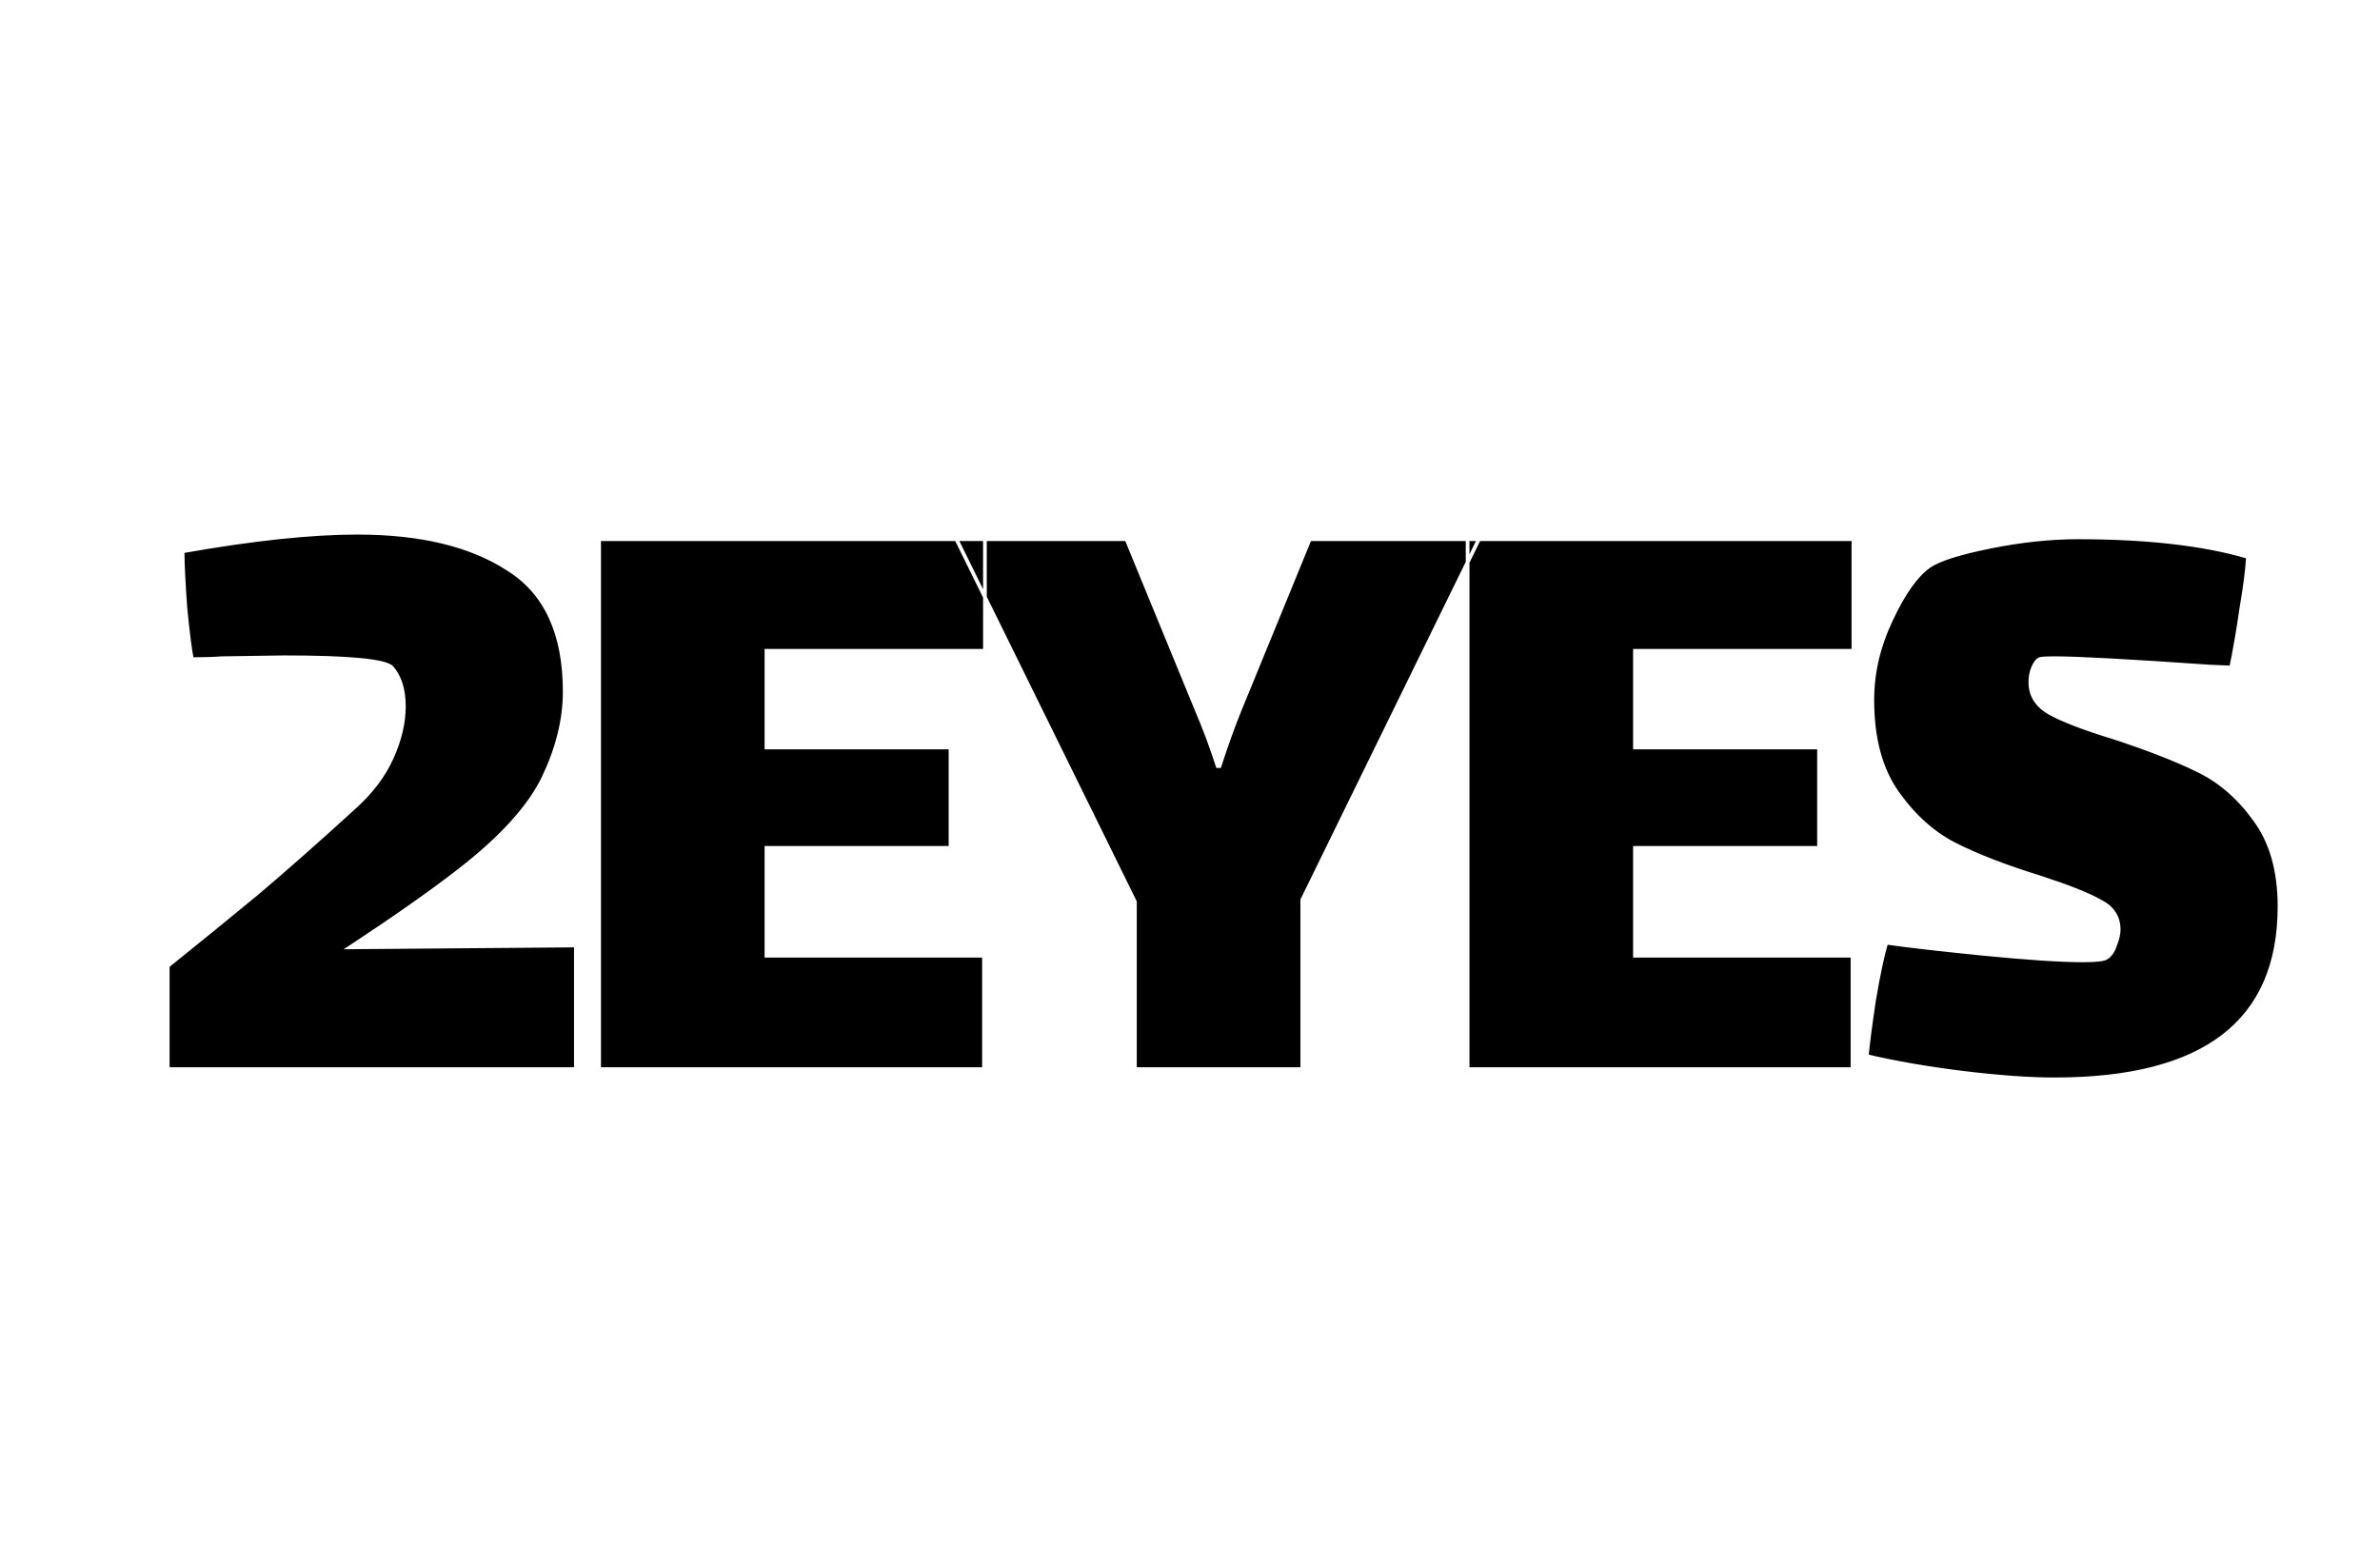 <svg xmlns="http://www.w3.org/2000/svg" fill="none" viewBox="0 0 1280 832" height="832" width="1280">
<rect x="0" y="0" width="1280" height="832" fill="#808080" stroke="none"/>
<g clip-path="url(#clip0_62_25)">
<rect fill="white" height="832" width="1280"></rect>
<mask fill="black" height="297" width="1138" y="285" x="89" maskUnits="userSpaceOnUse" id="path-1-outside-1_62_25">
<rect height="297" width="1138" y="285" x="89" fill="white"></rect>
<path d="M309.711 508.5V575H90.211V519.5C107.211 505.833 123.378 492.667 138.711 480C154.044 467 171.211 451.833 190.211 434.5C199.544 426.167 206.378 417.167 210.711 407.5C215.044 397.833 217.211 388.667 217.211 380C217.211 371 215.044 364 210.711 359C207.044 355.333 187.711 353.5 152.711 353.5L119.211 354C114.878 354.333 109.544 354.5 103.211 354.5C102.211 349.833 101.044 340.667 99.711 327C98.711 313.333 98.211 303.167 98.211 296.5C135.878 289.833 167.211 286.5 192.211 286.5C226.211 286.5 253.211 293 273.211 306C293.544 318.667 303.711 340.667 303.711 372C303.711 387 299.878 402.5 292.211 418.5C284.544 434.167 269.544 450.667 247.211 468C232.211 479.667 212.544 493.5 188.211 509.5L309.711 508.5ZM322.211 290H529.711V350H412.211V402H511.211V456H412.211V514H529.211V575H322.211V290ZM700.375 484V575H610.375V485L514.375 290H605.875L643.875 382.5C647.875 391.833 651.542 401.667 654.875 412H655.875C659.542 400.667 663.208 390.5 666.875 381.5L704.375 290H795.375L700.375 484ZM789.301 290H996.801V350H879.301V402H978.301V456H879.301V514H996.301V575H789.301V290ZM1091.96 367C1091.96 374 1095.46 379.5 1102.46 383.5C1109.8 387.5 1121.13 391.833 1136.46 396.5C1154.8 402.5 1169.8 408.333 1181.46 414C1193.46 419.667 1203.8 428.5 1212.46 440.5C1221.46 452.5 1225.96 468.167 1225.96 487.5C1225.96 549.5 1185.63 580.5 1104.96 580.5C1091.63 580.5 1075.3 579.333 1055.96 577C1036.96 574.667 1019.63 571.667 1003.96 568C1004.63 561 1005.96 550.833 1007.96 537.5C1010.3 523.833 1012.46 513.667 1014.46 507C1026.13 508.667 1043.63 510.667 1066.96 513C1090.63 515.333 1108.46 516.5 1120.46 516.5C1127.46 516.5 1131.63 516 1132.96 515C1134.96 513.667 1136.46 511.5 1137.46 508.5C1138.8 505.167 1139.46 502.333 1139.46 500C1139.46 493.333 1136.3 488.333 1129.96 485C1123.63 481.333 1112.8 477 1097.46 472C1079.13 466.333 1063.96 460.5 1051.96 454.5C1039.96 448.5 1029.46 439.167 1020.46 426.5C1011.46 413.833 1006.96 397.167 1006.96 376.5C1006.96 361.833 1010.3 347.5 1016.96 333.5C1023.63 319.167 1030.46 309.5 1037.46 304.5C1042.8 300.833 1053.8 297.333 1070.46 294C1087.13 290.667 1102.8 289 1117.46 289C1154.8 289 1185.3 292.5 1208.96 299.5C1208.63 306.167 1207.46 315.333 1205.46 327C1203.8 338.667 1201.96 349.333 1199.96 359L1188.46 358.5C1145.13 355.5 1117.46 354 1105.46 354C1100.46 354 1097.63 354.167 1096.96 354.5C1095.63 355.167 1094.46 356.667 1093.46 359C1092.46 361.333 1091.96 364 1091.96 367Z"></path>
</mask>
<path fill="black" d="M309.711 508.5V575H90.211V519.5C107.211 505.833 123.378 492.667 138.711 480C154.044 467 171.211 451.833 190.211 434.5C199.544 426.167 206.378 417.167 210.711 407.5C215.044 397.833 217.211 388.667 217.211 380C217.211 371 215.044 364 210.711 359C207.044 355.333 187.711 353.5 152.711 353.5L119.211 354C114.878 354.333 109.544 354.5 103.211 354.5C102.211 349.833 101.044 340.667 99.711 327C98.711 313.333 98.211 303.167 98.211 296.5C135.878 289.833 167.211 286.5 192.211 286.5C226.211 286.5 253.211 293 273.211 306C293.544 318.667 303.711 340.667 303.711 372C303.711 387 299.878 402.5 292.211 418.5C284.544 434.167 269.544 450.667 247.211 468C232.211 479.667 212.544 493.5 188.211 509.5L309.711 508.5ZM322.211 290H529.711V350H412.211V402H511.211V456H412.211V514H529.211V575H322.211V290ZM700.375 484V575H610.375V485L514.375 290H605.875L643.875 382.5C647.875 391.833 651.542 401.667 654.875 412H655.875C659.542 400.667 663.208 390.5 666.875 381.5L704.375 290H795.375L700.375 484ZM789.301 290H996.801V350H879.301V402H978.301V456H879.301V514H996.301V575H789.301V290ZM1091.96 367C1091.96 374 1095.46 379.5 1102.46 383.5C1109.8 387.5 1121.13 391.833 1136.46 396.5C1154.8 402.5 1169.8 408.333 1181.46 414C1193.46 419.667 1203.8 428.5 1212.46 440.5C1221.46 452.5 1225.96 468.167 1225.96 487.5C1225.96 549.5 1185.63 580.5 1104.96 580.5C1091.63 580.5 1075.3 579.333 1055.96 577C1036.96 574.667 1019.63 571.667 1003.96 568C1004.63 561 1005.96 550.833 1007.96 537.5C1010.3 523.833 1012.46 513.667 1014.46 507C1026.13 508.667 1043.63 510.667 1066.96 513C1090.63 515.333 1108.46 516.5 1120.46 516.5C1127.46 516.5 1131.63 516 1132.96 515C1134.96 513.667 1136.46 511.5 1137.46 508.5C1138.8 505.167 1139.46 502.333 1139.46 500C1139.46 493.333 1136.3 488.333 1129.96 485C1123.63 481.333 1112.8 477 1097.46 472C1079.13 466.333 1063.96 460.5 1051.96 454.5C1039.96 448.5 1029.46 439.167 1020.46 426.5C1011.46 413.833 1006.96 397.167 1006.96 376.5C1006.96 361.833 1010.3 347.5 1016.96 333.5C1023.63 319.167 1030.46 309.5 1037.46 304.5C1042.8 300.833 1053.8 297.333 1070.46 294C1087.13 290.667 1102.8 289 1117.46 289C1154.8 289 1185.3 292.5 1208.96 299.5C1208.63 306.167 1207.46 315.333 1205.46 327C1203.8 338.667 1201.96 349.333 1199.96 359L1188.46 358.5C1145.13 355.5 1117.46 354 1105.46 354C1100.46 354 1097.63 354.167 1096.96 354.5C1095.63 355.167 1094.46 356.667 1093.46 359C1092.46 361.333 1091.96 364 1091.96 367Z"></path>
<path mask="url(#path-1-outside-1_62_25)" fill="white" d="M309.711 508.5H310.711V507.492L309.703 507.5L309.711 508.5ZM309.711 575V576H310.711V575H309.711ZM90.211 575H89.211V576H90.211V575ZM90.211 519.5L89.584 518.721L89.211 519.021V519.5H90.211ZM138.711 480L139.348 480.771L139.358 480.763L138.711 480ZM190.211 434.5L189.545 433.754L189.537 433.761L190.211 434.5ZM210.711 407.5L211.623 407.909L211.623 407.909L210.711 407.5ZM210.711 359L211.467 358.345L211.443 358.318L211.418 358.293L210.711 359ZM152.711 353.5V352.5H152.703L152.696 352.5L152.711 353.5ZM119.211 354L119.196 353L119.165 353.001L119.134 353.003L119.211 354ZM103.211 354.5L102.233 354.71L102.403 355.5H103.211V354.5ZM99.711 327L98.714 327.073L98.715 327.085L98.716 327.097L99.711 327ZM98.211 296.5L98.037 295.515L97.211 295.661V296.5H98.211ZM273.211 306L272.666 306.838L272.674 306.844L272.682 306.849L273.211 306ZM292.211 418.5L293.109 418.94L293.113 418.932L292.211 418.5ZM247.211 468L246.598 467.21L246.597 467.211L247.211 468ZM188.211 509.5L187.662 508.664L184.828 510.528L188.219 510.5L188.211 509.5ZM308.711 508.5V575H310.711V508.5H308.711ZM309.711 574H90.211V576H309.711V574ZM91.211 575V519.5H89.211V575H91.211ZM90.838 520.279C107.841 506.61 124.011 493.441 139.348 480.771L138.074 479.229C122.744 491.893 106.581 505.056 89.584 518.721L90.838 520.279ZM139.358 480.763C154.702 467.753 171.878 452.578 190.885 435.239L189.537 433.761C170.544 451.089 153.386 466.247 138.064 479.237L139.358 480.763ZM190.877 435.246C200.296 426.836 207.223 417.725 211.623 407.909L209.798 407.091C205.532 416.608 198.792 425.498 189.545 433.754L190.877 435.246ZM211.623 407.909C216.002 398.142 218.211 388.835 218.211 380H216.211C216.211 388.498 214.087 397.525 209.798 407.091L211.623 407.909ZM218.211 380C218.211 370.846 216.006 363.583 211.467 358.345L209.955 359.655C214.082 364.417 216.211 371.154 216.211 380H218.211ZM211.418 358.293C210.831 357.706 209.996 357.215 208.991 356.79C207.976 356.36 206.726 355.973 205.256 355.621C202.316 354.918 198.41 354.34 193.555 353.879C183.842 352.958 170.222 352.5 152.711 352.5V354.5C170.2 354.5 183.747 354.958 193.367 355.871C198.179 356.327 201.981 356.894 204.791 357.566C206.196 357.902 207.332 358.259 208.212 358.632C209.103 359.009 209.674 359.378 210.004 359.707L211.418 358.293ZM152.696 352.5L119.196 353L119.226 355L152.726 354.5L152.696 352.5ZM119.134 353.003C114.835 353.334 109.529 353.5 103.211 353.5V355.5C109.559 355.5 114.92 355.333 119.288 354.997L119.134 353.003ZM104.189 354.29C103.203 349.688 102.04 340.577 100.706 326.903L98.716 327.097C100.048 340.756 101.219 349.978 102.233 354.71L104.189 354.29ZM100.708 326.927C99.709 313.265 99.211 303.128 99.211 296.5H97.211C97.211 303.205 97.713 313.402 98.714 327.073L100.708 326.927ZM98.385 297.485C136.021 290.823 167.291 287.5 192.211 287.5V285.5C167.13 285.5 135.734 288.843 98.037 295.515L98.385 297.485ZM192.211 287.5C226.096 287.5 252.883 293.98 272.666 306.838L273.756 305.162C253.538 292.02 226.326 285.5 192.211 285.5V287.5ZM272.682 306.849C292.633 319.277 302.711 340.892 302.711 372H304.711C304.711 340.442 294.455 318.056 273.74 305.151L272.682 306.849ZM302.711 372C302.711 386.825 298.923 402.178 291.309 418.068L293.113 418.932C300.832 402.822 304.711 387.174 304.711 372H302.711ZM291.313 418.06C283.742 433.531 268.877 449.919 246.598 467.21L247.824 468.79C270.212 451.415 285.346 434.803 293.109 418.94L291.313 418.06ZM246.597 467.211C231.626 478.855 211.983 492.672 187.662 508.664L188.76 510.336C213.106 494.328 232.796 480.478 247.825 468.789L246.597 467.211ZM188.219 510.5L309.719 509.5L309.703 507.5L188.203 508.5L188.219 510.5ZM322.211 290V289H321.211V290H322.211ZM529.711 290H530.711V289H529.711V290ZM529.711 350V351H530.711V350H529.711ZM412.211 350V349H411.211V350H412.211ZM412.211 402H411.211V403H412.211V402ZM511.211 402H512.211V401H511.211V402ZM511.211 456V457H512.211V456H511.211ZM412.211 456V455H411.211V456H412.211ZM412.211 514H411.211V515H412.211V514ZM529.211 514H530.211V513H529.211V514ZM529.211 575V576H530.211V575H529.211ZM322.211 575H321.211V576H322.211V575ZM322.211 291H529.711V289H322.211V291ZM528.711 290V350H530.711V290H528.711ZM529.711 349H412.211V351H529.711V349ZM411.211 350V402H413.211V350H411.211ZM412.211 403H511.211V401H412.211V403ZM510.211 402V456H512.211V402H510.211ZM511.211 455H412.211V457H511.211V455ZM411.211 456V514H413.211V456H411.211ZM412.211 515H529.211V513H412.211V515ZM528.211 514V575H530.211V514H528.211ZM529.211 574H322.211V576H529.211V574ZM323.211 575V290H321.211V575H323.211ZM700.375 484L699.477 483.56L699.375 483.768V484H700.375ZM700.375 575V576H701.375V575H700.375ZM610.375 575H609.375V576H610.375V575ZM610.375 485H611.375V484.767L611.272 484.558L610.375 485ZM514.375 290V289H512.768L513.478 290.442L514.375 290ZM605.875 290L606.8 289.62L606.545 289H605.875V290ZM643.875 382.5L642.95 382.88L642.953 382.887L642.956 382.894L643.875 382.5ZM654.875 412L653.923 412.307L654.147 413H654.875V412ZM655.875 412V413H656.603L656.826 412.308L655.875 412ZM666.875 381.5L665.95 381.121L665.949 381.123L666.875 381.5ZM704.375 290V289H703.704L703.45 289.621L704.375 290ZM795.375 290L796.273 290.44L796.978 289H795.375V290ZM699.375 484V575H701.375V484H699.375ZM700.375 574H610.375V576H700.375V574ZM611.375 575V485H609.375V575H611.375ZM611.272 484.558L515.272 289.558L513.478 290.442L609.478 485.442L611.272 484.558ZM514.375 291H605.875V289H514.375V291ZM604.95 290.38L642.95 382.88L644.8 382.12L606.8 289.62L604.95 290.38ZM642.956 382.894C646.943 392.197 650.599 402.001 653.923 412.307L655.827 411.693C652.485 401.332 648.807 391.47 644.794 382.106L642.956 382.894ZM654.875 413H655.875V411H654.875V413ZM656.826 412.308C660.487 400.993 664.146 390.85 667.801 381.877L665.949 381.123C662.271 390.15 658.596 400.34 654.924 411.692L656.826 412.308ZM667.8 381.879L705.3 290.379L703.45 289.621L665.95 381.121L667.8 381.879ZM704.375 291H795.375V289H704.375V291ZM794.477 289.56L699.477 483.56L701.273 484.44L796.273 290.44L794.477 289.56ZM789.301 290V289H788.301V290H789.301ZM996.801 290H997.801V289H996.801V290ZM996.801 350V351H997.801V350H996.801ZM879.301 350V349H878.301V350H879.301ZM879.301 402H878.301V403H879.301V402ZM978.301 402H979.301V401H978.301V402ZM978.301 456V457H979.301V456H978.301ZM879.301 456V455H878.301V456H879.301ZM879.301 514H878.301V515H879.301V514ZM996.301 514H997.301V513H996.301V514ZM996.301 575V576H997.301V575H996.301ZM789.301 575H788.301V576H789.301V575ZM789.301 291H996.801V289H789.301V291ZM995.801 290V350H997.801V290H995.801ZM996.801 349H879.301V351H996.801V349ZM878.301 350V402H880.301V350H878.301ZM879.301 403H978.301V401H879.301V403ZM977.301 402V456H979.301V402H977.301ZM978.301 455H879.301V457H978.301V455ZM878.301 456V514H880.301V456H878.301ZM879.301 515H996.301V513H879.301V515ZM995.301 514V575H997.301V514H995.301ZM996.301 574H789.301V576H996.301V574ZM790.301 575V290H788.301V575H790.301ZM1102.46 383.5L1101.97 384.368L1101.98 384.373L1101.99 384.378L1102.46 383.5ZM1136.46 396.5L1136.78 395.55L1136.77 395.546L1136.76 395.543L1136.46 396.5ZM1181.46 414L1181.03 414.9L1181.04 414.904L1181.46 414ZM1212.46 440.5L1211.65 441.085L1211.66 441.093L1211.66 441.1L1212.46 440.5ZM1055.96 577L1055.84 577.993L1055.85 577.993L1055.96 577ZM1003.96 568L1002.97 567.905L1002.89 568.775L1003.74 568.974L1003.96 568ZM1007.96 537.5L1006.98 537.332L1006.98 537.342L1006.98 537.352L1007.96 537.5ZM1014.46 507L1014.61 506.01L1013.75 505.888L1013.51 506.713L1014.46 507ZM1066.96 513L1066.87 513.995L1066.87 513.995L1066.96 513ZM1132.96 515L1132.41 514.168L1132.39 514.183L1132.36 514.2L1132.96 515ZM1137.46 508.5L1136.54 508.129L1136.53 508.156L1136.52 508.184L1137.46 508.5ZM1129.96 485L1129.46 485.865L1129.48 485.876L1129.5 485.885L1129.96 485ZM1097.46 472L1097.77 471.049L1097.77 471.047L1097.76 471.045L1097.46 472ZM1051.96 454.5L1052.41 453.606L1052.41 453.606L1051.96 454.5ZM1020.46 426.5L1021.28 425.921L1021.28 425.921L1020.46 426.5ZM1016.96 333.5L1017.87 333.93L1017.87 333.922L1016.96 333.5ZM1037.46 304.5L1036.9 303.676L1036.89 303.681L1036.88 303.686L1037.46 304.5ZM1070.46 294L1070.27 293.019L1070.27 293.019L1070.46 294ZM1208.96 299.5L1209.96 299.55L1210 298.764L1209.25 298.541L1208.96 299.5ZM1205.46 327L1204.48 326.831L1204.48 326.845L1204.47 326.859L1205.46 327ZM1199.96 359L1199.92 359.999L1200.77 360.036L1200.94 359.203L1199.96 359ZM1188.46 358.5L1188.4 359.498L1188.41 359.498L1188.42 359.499L1188.46 358.5ZM1096.96 354.5L1097.41 355.394L1097.41 355.394L1096.96 354.5ZM1093.46 359L1092.55 358.606L1092.55 358.606L1093.46 359ZM1090.96 367C1090.96 374.42 1094.71 380.223 1101.97 384.368L1102.96 382.632C1096.22 378.777 1092.96 373.58 1092.96 367H1090.96ZM1101.99 384.378C1109.41 388.428 1120.82 392.785 1136.17 397.457L1136.76 395.543C1121.44 390.882 1110.19 386.572 1102.94 382.622L1101.99 384.378ZM1136.15 397.45C1154.46 403.442 1169.42 409.26 1181.03 414.899L1181.9 413.1C1170.18 407.407 1155.13 401.558 1136.78 395.55L1136.15 397.45ZM1181.04 414.904C1192.87 420.491 1203.07 429.206 1211.65 441.085L1213.28 439.914C1204.52 427.794 1194.06 418.843 1181.89 413.096L1181.04 414.904ZM1211.66 441.1C1220.5 452.883 1224.96 468.32 1224.96 487.5H1226.96C1226.96 468.013 1222.43 452.117 1213.26 439.9L1211.66 441.1ZM1224.96 487.5C1224.96 518.265 1214.97 541.188 1195.11 556.457C1175.19 571.764 1145.2 579.5 1104.96 579.5V581.5C1145.4 581.5 1175.91 573.736 1196.32 558.043C1216.79 542.312 1226.96 518.735 1226.96 487.5H1224.96ZM1104.96 579.5C1091.69 579.5 1075.39 578.338 1056.08 576.007L1055.85 577.993C1075.2 580.329 1091.58 581.5 1104.96 581.5V579.5ZM1056.09 576.007C1037.12 573.678 1019.82 570.683 1004.19 567.026L1003.74 568.974C1019.44 572.65 1036.81 575.656 1055.84 577.993L1056.09 576.007ZM1004.96 568.095C1005.62 561.122 1006.95 550.977 1008.95 537.648L1006.98 537.352C1004.98 550.69 1003.64 560.878 1002.97 567.905L1004.96 568.095ZM1008.95 537.668C1011.28 524.011 1013.44 513.893 1015.42 507.287L1013.51 506.713C1011.49 513.44 1009.31 523.656 1006.98 537.332L1008.95 537.668ZM1014.32 507.99C1026.01 509.66 1043.53 511.661 1066.87 513.995L1067.06 512.005C1043.73 509.672 1026.25 507.674 1014.61 506.01L1014.32 507.99ZM1066.87 513.995C1090.54 516.329 1108.41 517.5 1120.46 517.5V515.5C1108.52 515.5 1090.72 514.337 1067.06 512.005L1066.87 513.995ZM1120.46 517.5C1123.98 517.5 1126.82 517.375 1128.96 517.118C1130.03 516.989 1130.95 516.826 1131.7 516.621C1132.43 516.421 1133.08 516.161 1133.56 515.8L1132.36 514.2C1132.18 514.339 1131.81 514.517 1131.17 514.691C1130.55 514.862 1129.73 515.011 1128.72 515.132C1126.69 515.375 1123.95 515.5 1120.46 515.5V517.5ZM1133.52 515.832C1135.76 514.341 1137.37 511.96 1138.41 508.816L1136.52 508.184C1135.56 511.04 1134.17 512.992 1132.41 514.168L1133.52 515.832ZM1138.39 508.871C1139.75 505.477 1140.46 502.51 1140.46 500H1138.46C1138.46 502.157 1137.85 504.856 1136.54 508.129L1138.39 508.871ZM1140.46 500C1140.46 496.502 1139.63 493.395 1137.93 490.715C1136.24 488.039 1133.72 485.846 1130.43 484.115L1129.5 485.885C1132.54 487.487 1134.77 489.461 1136.25 491.785C1137.71 494.105 1138.46 496.831 1138.46 500H1140.46ZM1130.47 484.135C1124.03 480.411 1113.11 476.051 1097.77 471.049L1097.15 472.951C1112.48 477.949 1123.23 482.255 1129.46 485.865L1130.47 484.135ZM1097.76 471.045C1079.46 465.388 1064.35 459.573 1052.41 453.606L1051.52 455.394C1063.58 461.427 1078.8 467.279 1097.17 472.955L1097.76 471.045ZM1052.41 453.606C1040.58 447.69 1030.2 438.475 1021.28 425.921L1019.65 427.079C1028.73 439.858 1039.35 449.31 1051.52 455.394L1052.41 453.606ZM1021.28 425.921C1012.43 413.471 1007.96 397.027 1007.96 376.5H1005.96C1005.96 397.307 1010.5 414.195 1019.65 427.079L1021.28 425.921ZM1007.96 376.5C1007.96 361.991 1011.26 347.803 1017.87 333.93L1016.06 333.07C1009.34 347.196 1005.96 361.676 1005.96 376.5H1007.96ZM1017.87 333.922C1024.52 319.634 1031.26 310.16 1038.05 305.314L1036.88 303.686C1029.67 308.84 1022.75 318.7 1016.06 333.078L1017.87 333.922ZM1038.03 305.324C1040.58 303.574 1044.55 301.818 1050.02 300.078C1055.47 298.343 1062.35 296.643 1070.66 294.981L1070.27 293.019C1061.91 294.69 1054.96 296.407 1049.41 298.172C1043.88 299.932 1039.69 301.76 1036.9 303.676L1038.03 305.324ZM1070.66 294.981C1087.27 291.658 1102.87 290 1117.46 290V288C1102.72 288 1086.99 289.675 1070.27 293.019L1070.66 294.981ZM1117.46 290C1154.75 290 1185.14 293.496 1208.68 300.459L1209.25 298.541C1185.46 291.504 1154.85 288 1117.46 288V290ZM1207.97 299.45C1207.64 306.058 1206.48 315.179 1204.48 326.831L1206.45 327.169C1208.45 315.488 1209.63 306.276 1209.96 299.55L1207.97 299.45ZM1204.47 326.859C1202.81 338.509 1200.98 349.154 1198.99 358.797L1200.94 359.203C1202.95 349.512 1204.79 338.825 1206.45 327.141L1204.47 326.859ZM1200.01 358.001L1188.51 357.501L1188.42 359.499L1199.92 359.999L1200.01 358.001ZM1188.53 357.502C1145.21 354.503 1117.51 353 1105.46 353V355C1117.42 355 1145.05 356.497 1188.4 359.498L1188.53 357.502ZM1105.46 353C1102.96 353 1100.98 353.042 1099.53 353.127C1098.81 353.169 1098.21 353.223 1097.73 353.291C1097.29 353.354 1096.84 353.442 1096.52 353.606L1097.41 355.394C1097.4 355.402 1097.43 355.384 1097.55 355.355C1097.66 355.328 1097.81 355.3 1098.01 355.271C1098.41 355.214 1098.95 355.164 1099.65 355.123C1101.04 355.042 1102.97 355 1105.46 355V353ZM1096.52 353.606C1094.87 354.43 1093.58 356.195 1092.55 358.606L1094.38 359.394C1095.35 357.138 1096.4 355.903 1097.41 355.394L1096.52 353.606ZM1092.55 358.606C1091.48 361.084 1090.96 363.889 1090.96 367H1092.96C1092.96 364.111 1093.45 361.582 1094.38 359.394L1092.55 358.606Z"></path>
</g>
<defs>
<clipPath id="clip0_62_25">
<rect fill="white" height="832" width="1280"></rect>
</clipPath>
</defs>
</svg>

